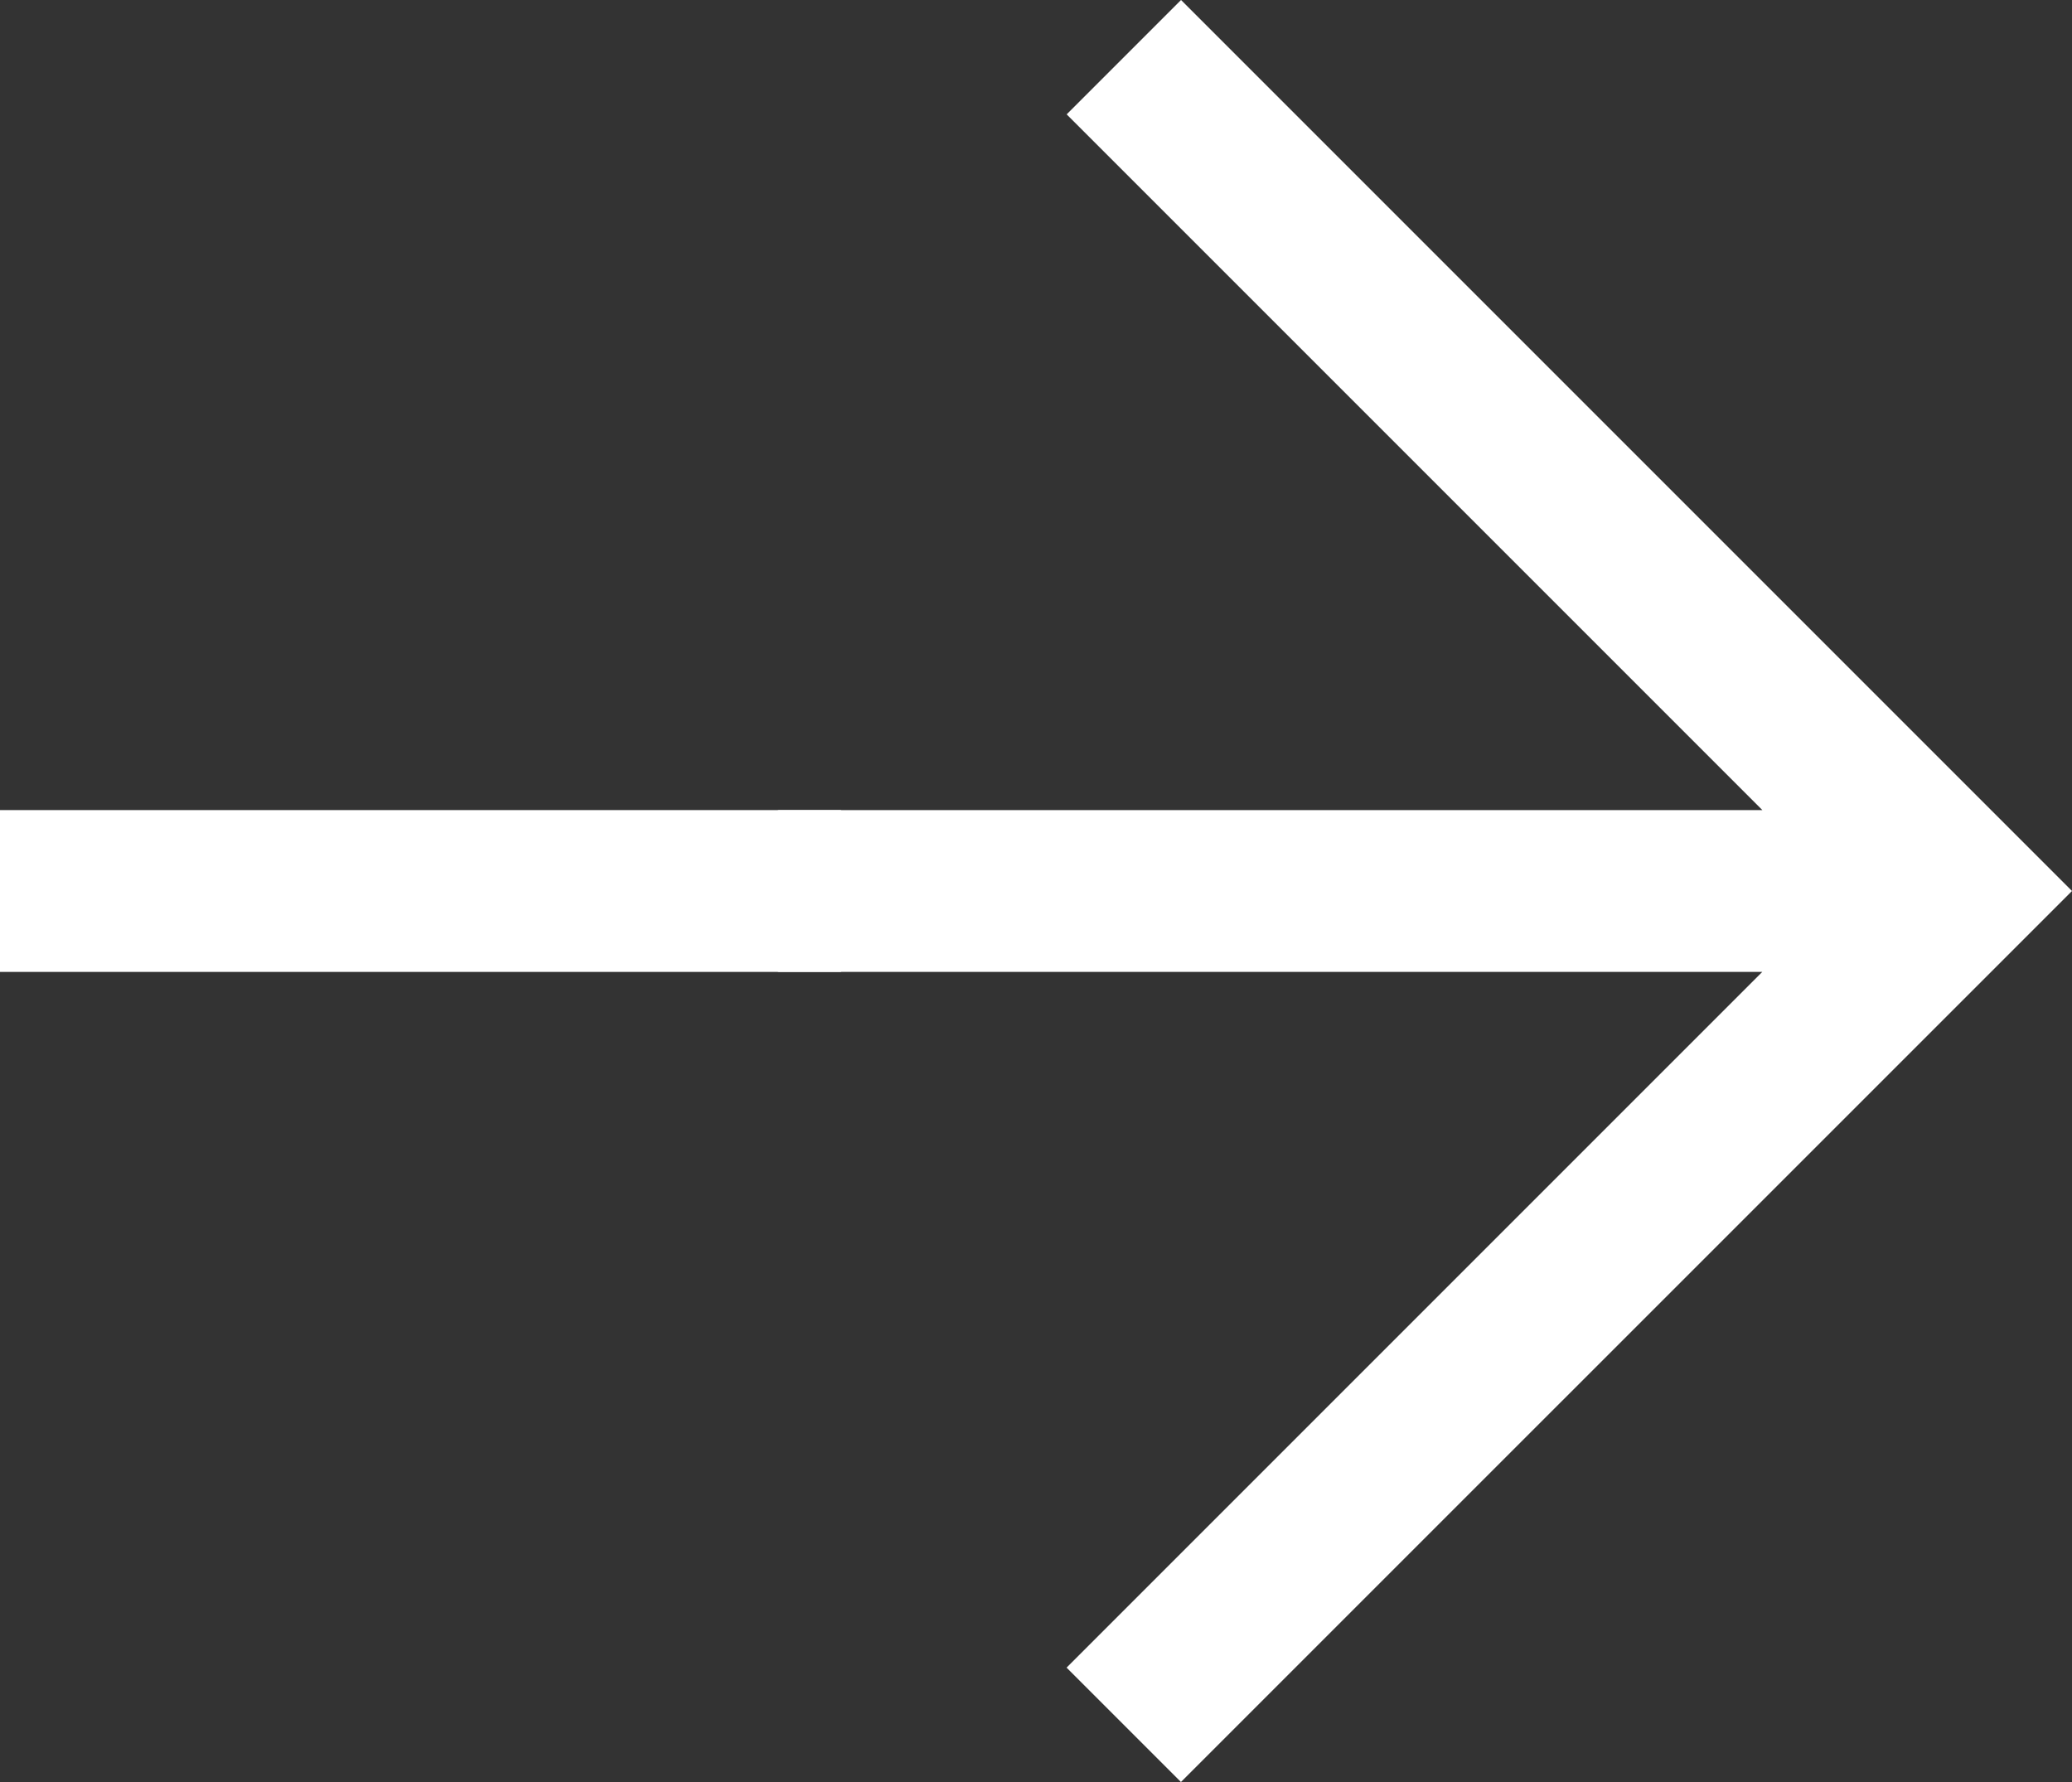 <svg xmlns="http://www.w3.org/2000/svg" width="21.307" height="18.324" viewBox="0 0 21.307 18.324"><rect x="0" y="0" width="21.307" height="18.324" fill="#333333" stroke="none"/><g transform="translate(-7 -35.838)"><g transform="translate(7 35.838)"><path d="M12.145,35.838l-1.176,1.176,7.154,7.154H8v1.664H18.122l-7.154,7.154,1.176,1.176L21.307,45Z" transform="translate(0 -35.838)" fill="#fff"/></g><g transform="translate(7 35.838)"><path d="M8.649,44.168H0v1.664H8.649Z" transform="translate(0 -35.838)" fill="#fff"/></g></g></svg>